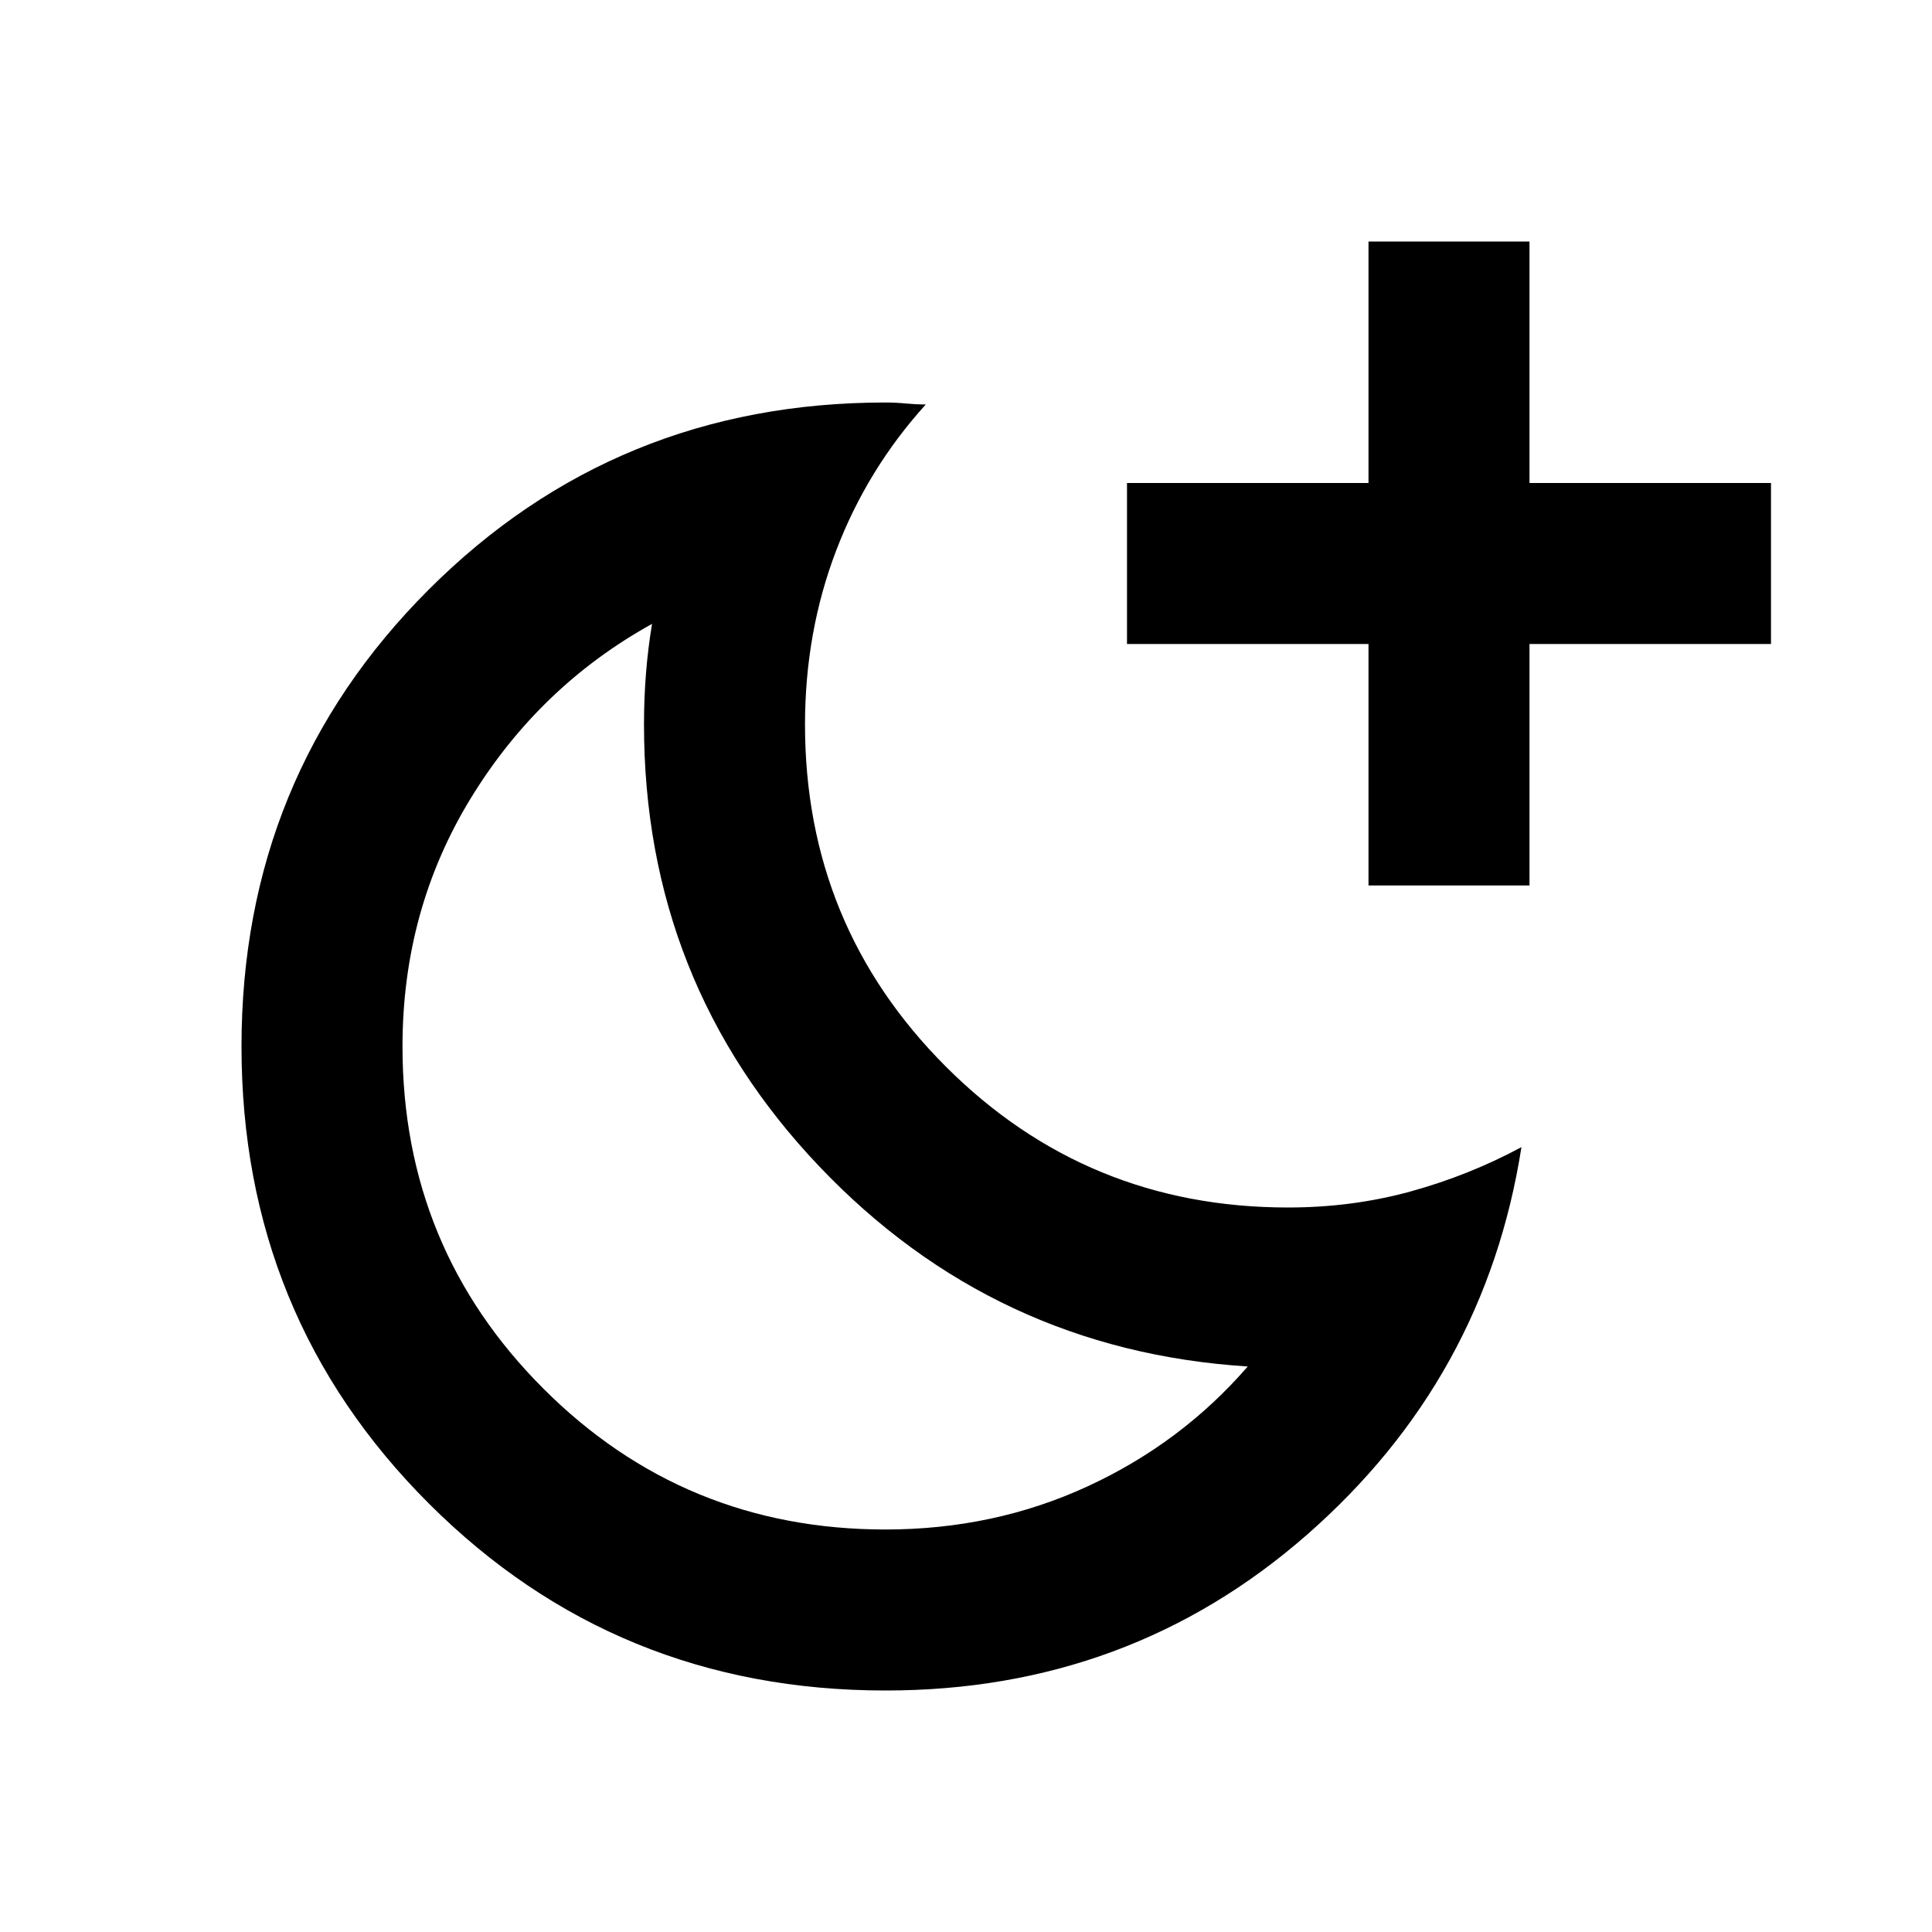 <?xml version="1.0" encoding="utf-8"?>
<!-- Generator: www.svgicons.com -->
<svg xmlns="http://www.w3.org/2000/svg" width="800" height="800" viewBox="0 0 24 24">
<path fill="currentColor" d="M17 11V8h-3V6h3V3h2v3h3v2h-3v3zm-6 8q1.35 0 2.513-.537t1.987-1.488q-3.15-.2-5.325-2.488T8 9q0-.325.025-.638T8.1 7.75q-1.4.775-2.25 2.163T5 13q0 2.5 1.75 4.25T11 19m0 2q-3.35 0-5.675-2.325T3 13t2.325-5.675T11 5q.125 0 .25.012t.25.013q-.725.8-1.112 1.812T10 9q0 2.5 1.75 4.25T16 15q.8 0 1.525-.2t1.375-.55q-.45 2.875-2.662 4.813T11 21m-.825-6.525"/>
</svg>